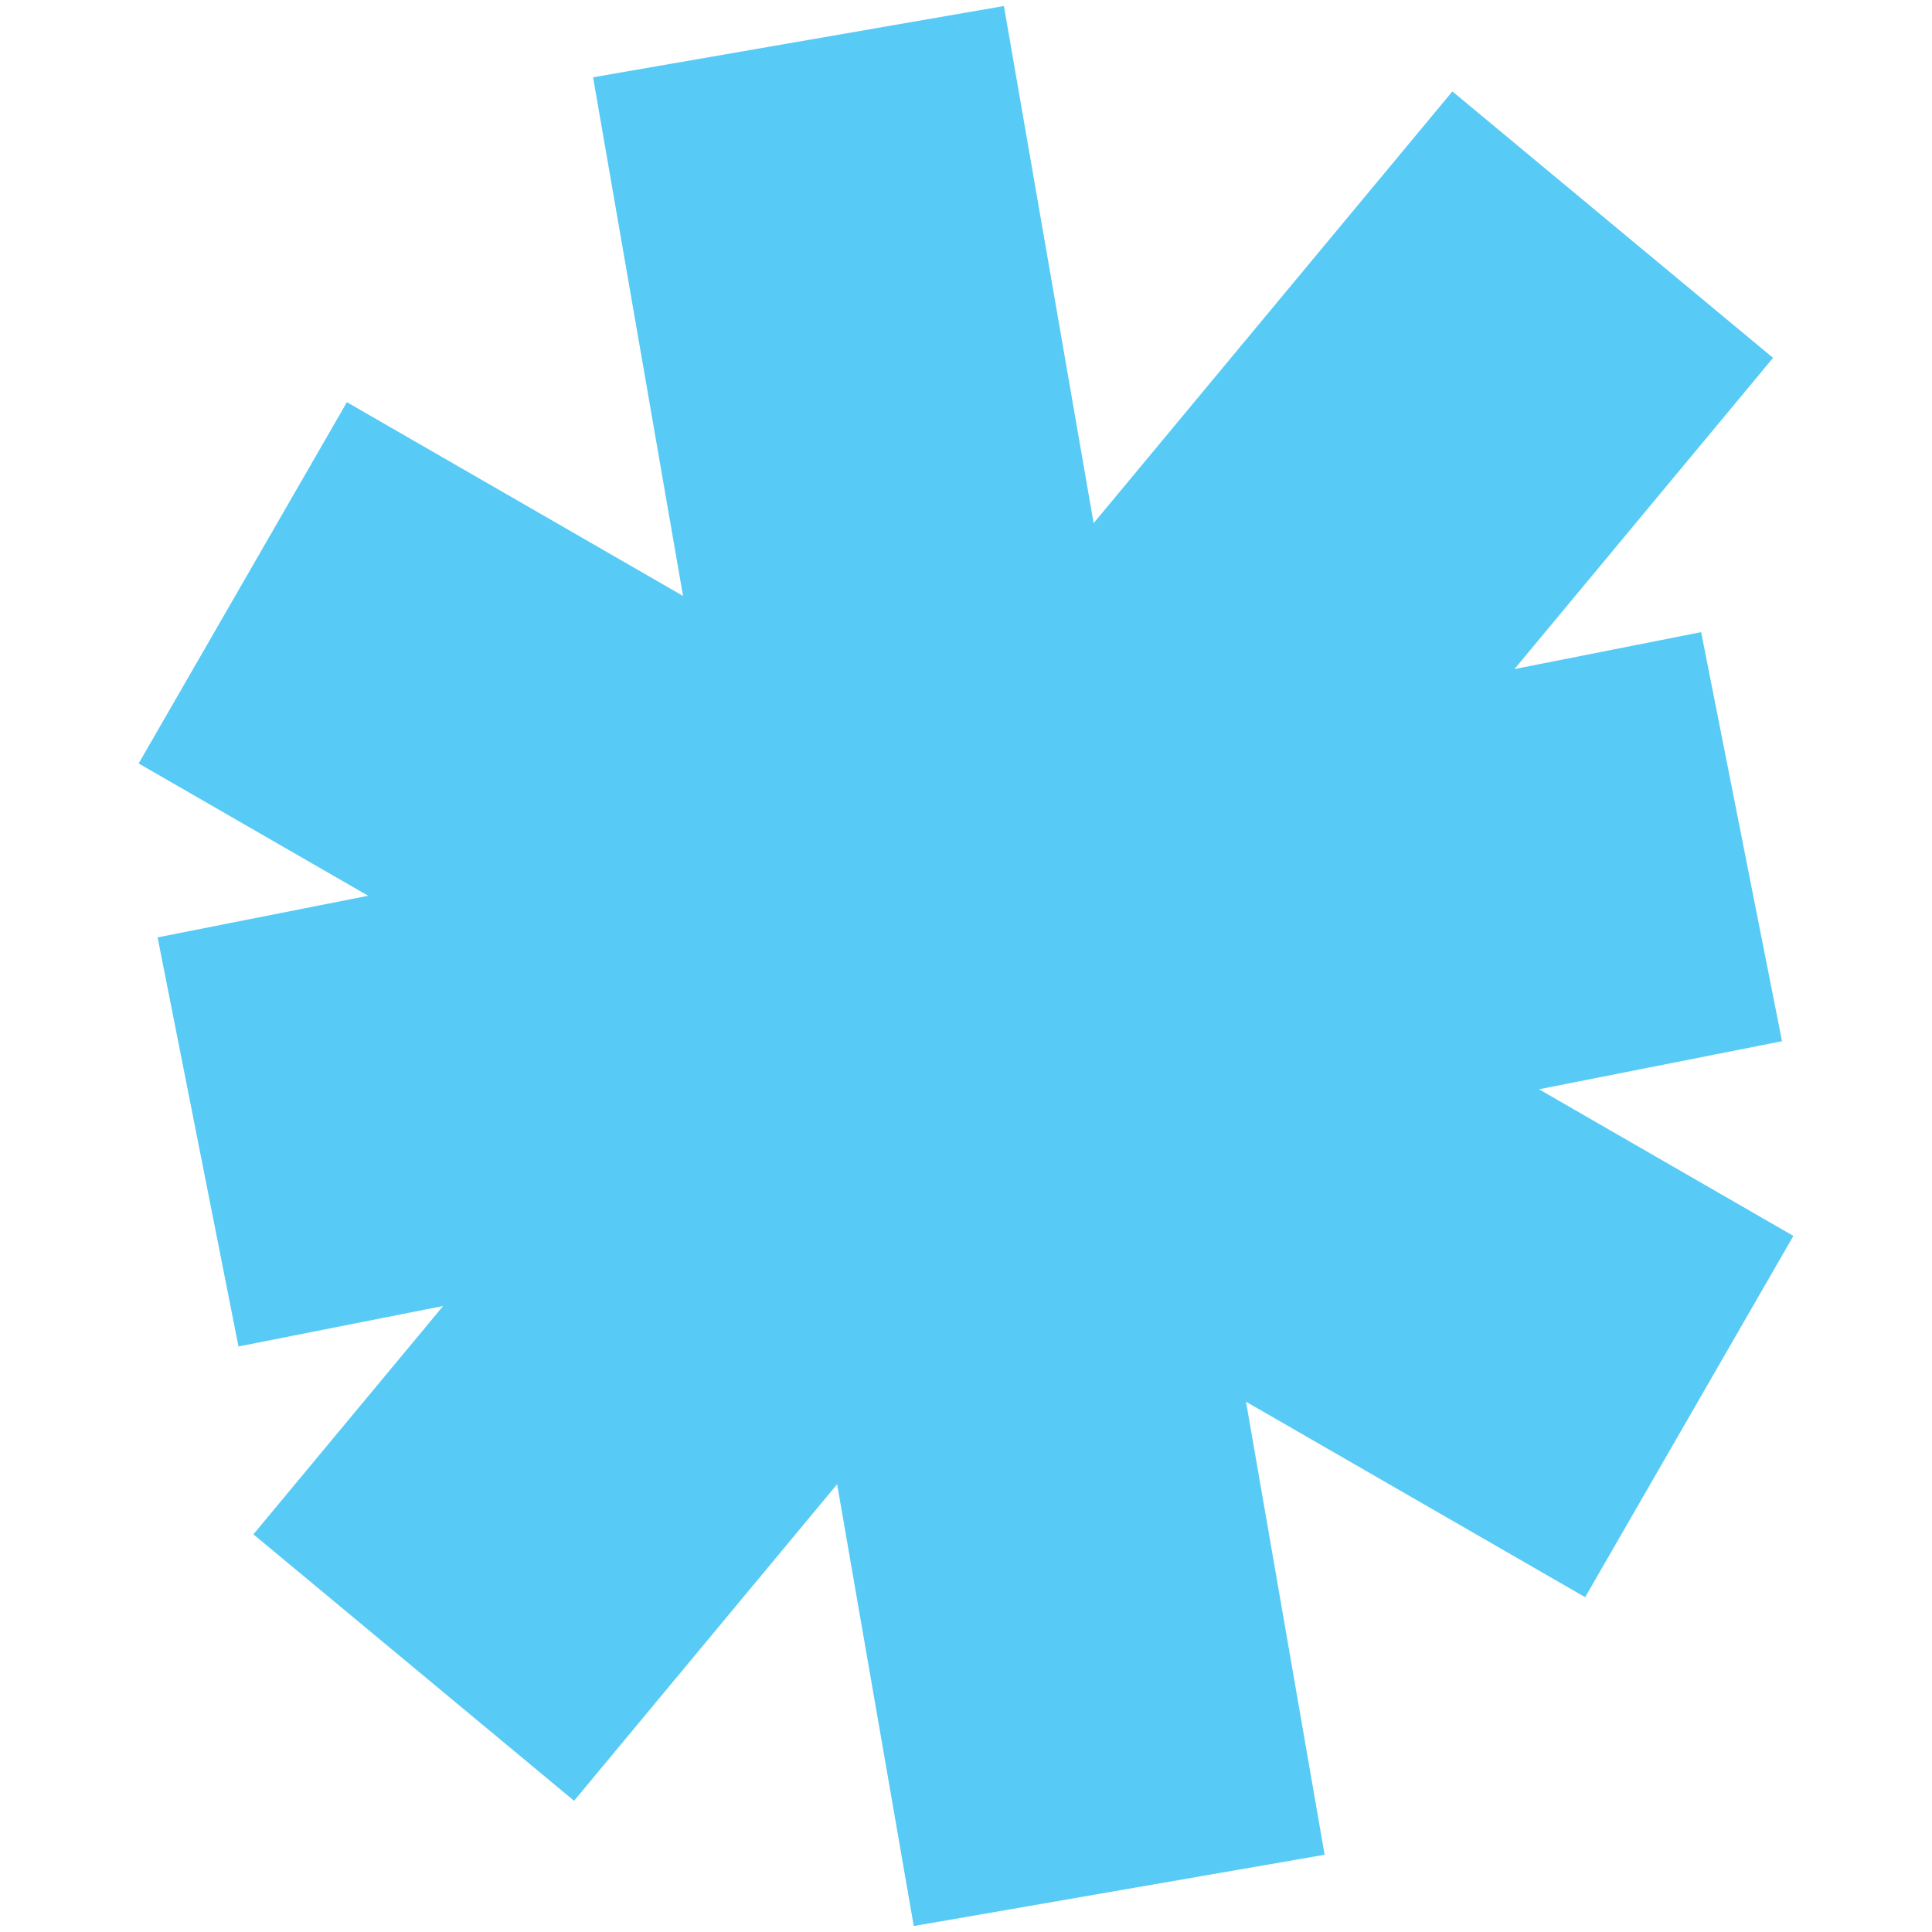 <svg width="30" height="30" viewBox="0 0 30 30" fill="none" xmlns="http://www.w3.org/2000/svg">
<rect x="9.209" y="1.2" width="6.475" height="29.136" transform="rotate(-9.841 9.209 1.2)" fill="#57CBF5"/>
<rect x="2.153" y="11.855" width="6.475" height="25.925" transform="rotate(-60.042 2.153 11.855)" fill="#57CBF5"/>
<rect width="6.475" height="29.136" transform="matrix(-0.769 -0.639 -0.639 0.769 27.532 5.557)" fill="#57CBF5"/>
<rect width="6.475" height="24.432" transform="matrix(-0.194 -0.981 -0.981 0.194 27.671 16.168)" fill="#57CBF5"/>
</svg>

